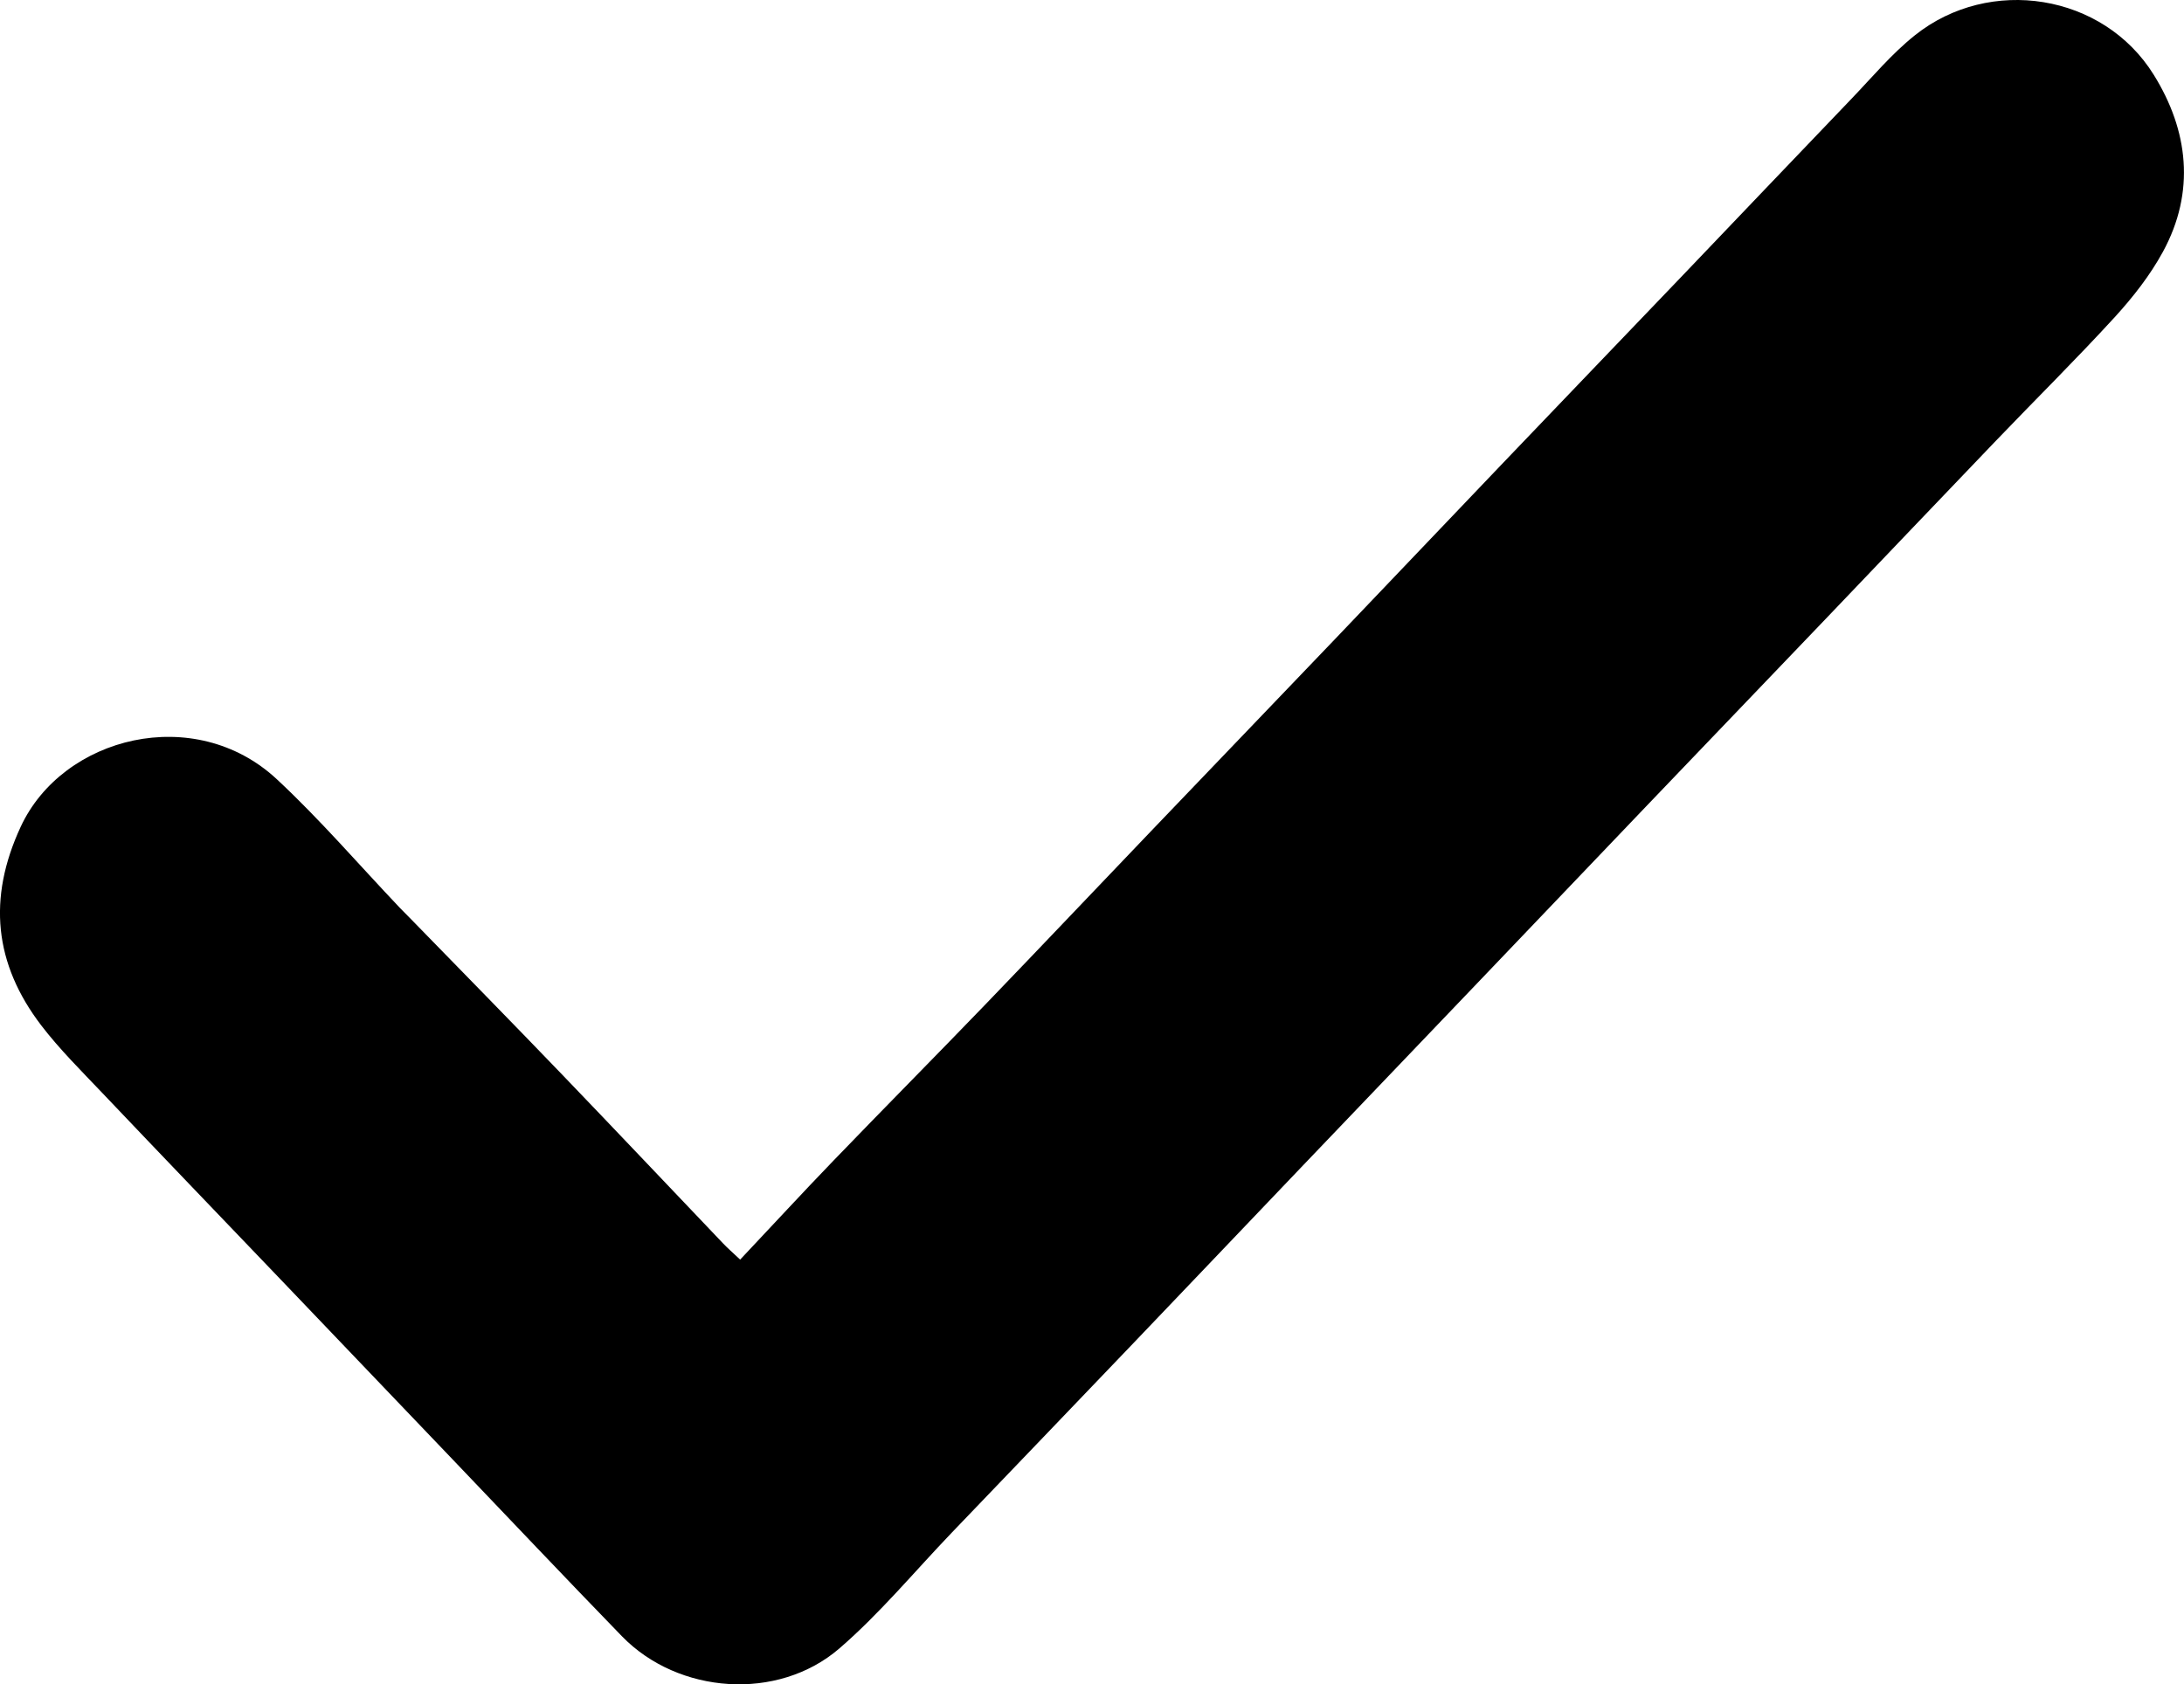 <?xml version="1.0" encoding="UTF-8"?>
<svg id="Laag_1" xmlns="http://www.w3.org/2000/svg" viewBox="0 0 250.06 192.88">
  <path d="M84.75,144.24c3.67-3.89,7.13-7.65,10.67-11.32,5.78-6,11.64-11.91,17.42-17.91,6.4-6.65,12.75-13.35,19.13-20.02,6.96-7.28,13.94-14.54,20.9-21.82,6.32-6.62,12.63-13.25,18.95-19.87,6.85-7.17,13.72-14.32,20.58-21.49,6.54-6.84,13.06-13.69,19.6-20.51,2.37-2.47,4.59-5.14,7.25-7.26,8.55-6.83,21.57-4.79,27.35,4.53,3.96,6.37,4.79,13.38,1.05,20.26-1.47,2.7-3.43,5.2-5.51,7.48-4.43,4.84-9.11,9.46-13.65,14.2-6.44,6.71-12.85,13.46-19.28,20.18-6.91,7.22-13.82,14.43-20.73,21.65-6.43,6.72-12.85,13.46-19.27,20.18-6.74,7.06-13.5,14.11-20.24,21.17-6.37,6.67-12.73,13.36-19.11,20.03-6.96,7.28-13.93,14.54-20.9,21.81-4.26,4.45-8.22,9.24-12.86,13.25-7.06,6.08-18.45,5.23-24.89-1.4-6.53-6.73-12.98-13.55-19.46-20.33-6.53-6.84-13.06-13.68-19.6-20.51-6.8-7.11-13.62-14.2-20.4-21.34-2.41-2.54-4.92-5.02-7.04-7.79-5.37-7.04-6.15-14.52-2.34-22.73,4.81-10.37,19.95-14.18,29.33-5.44,4.95,4.61,9.39,9.78,14.06,14.7.42.44.86.87,1.29,1.31,5.81,5.97,11.65,11.91,17.42,17.92,6.13,6.38,12.21,12.81,18.32,19.22.52.55,1.1,1.05,1.97,1.87Z"/>
</svg>